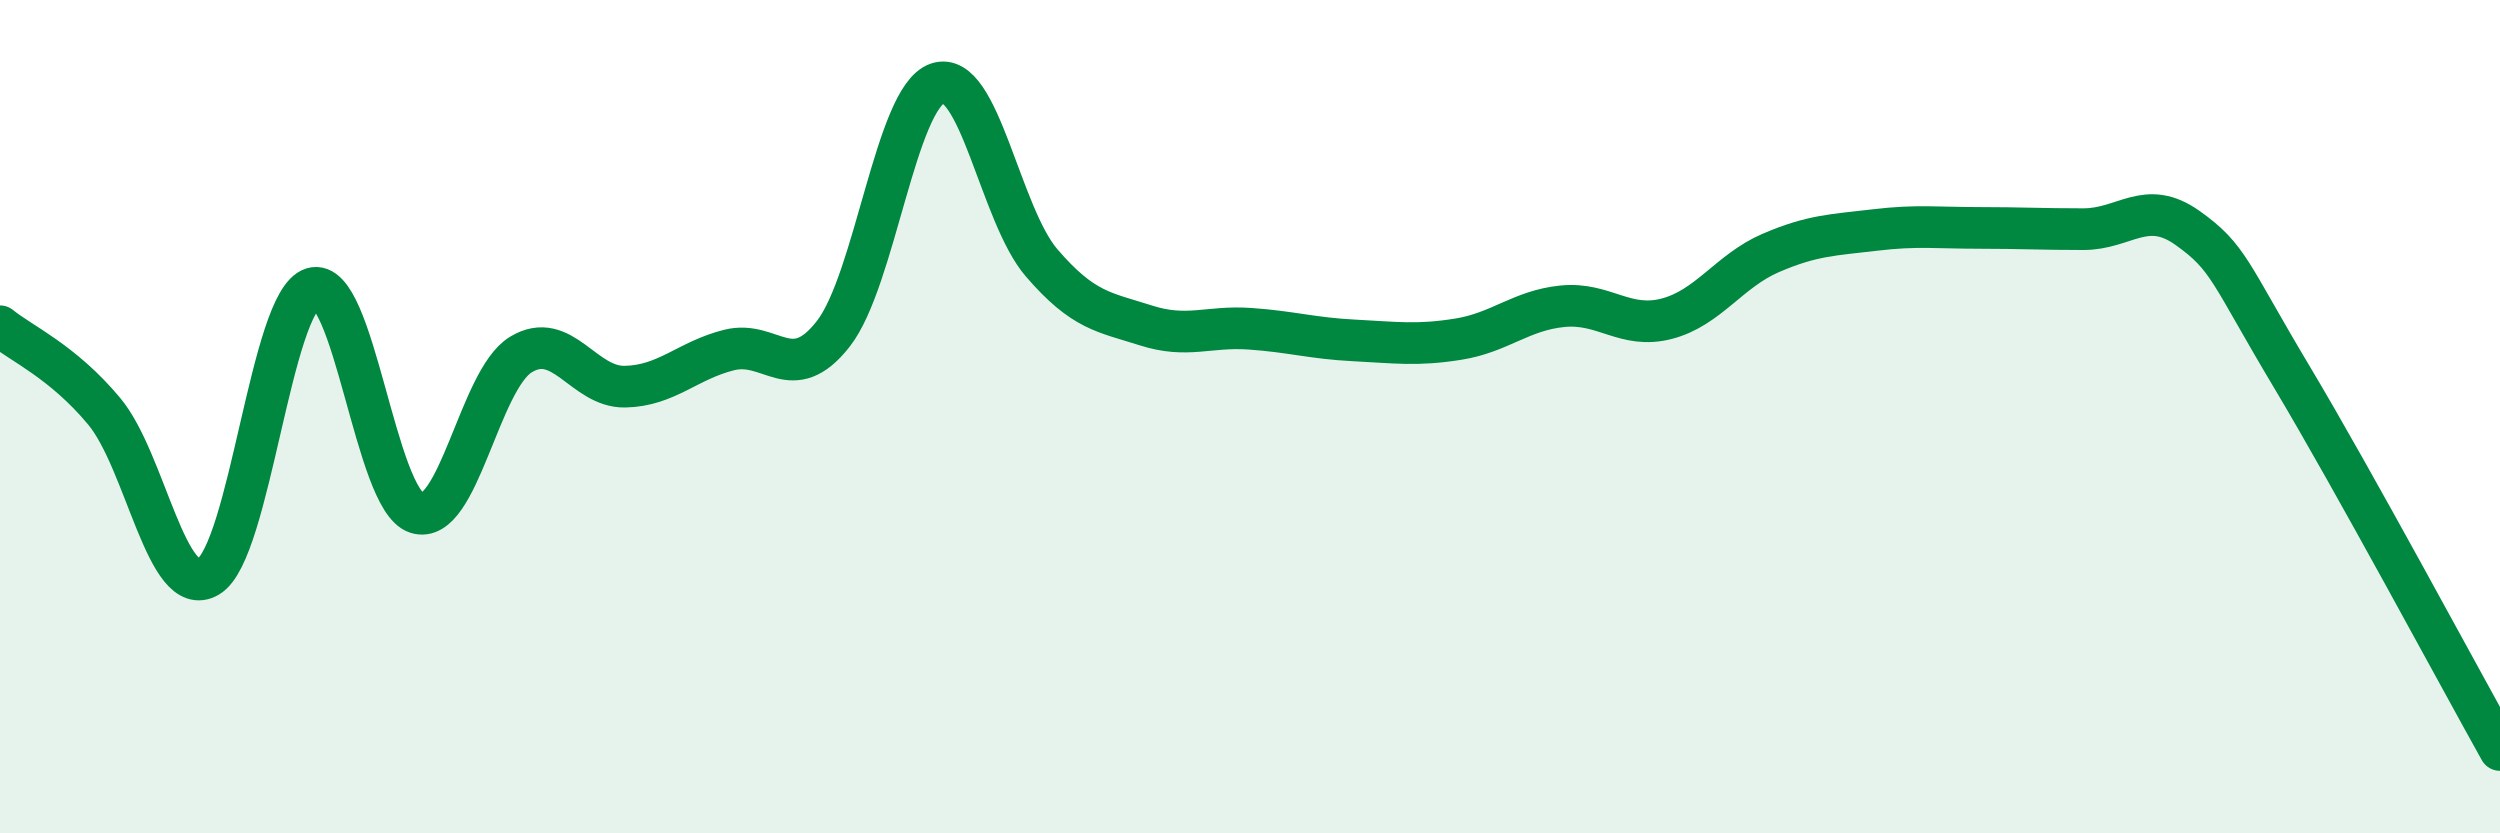 
    <svg width="60" height="20" viewBox="0 0 60 20" xmlns="http://www.w3.org/2000/svg">
      <path
        d="M 0,7.83 C 0.5,8.24 1.5,8.67 2.5,9.87 C 3.5,11.07 4,14.43 5,13.84 C 6,13.25 6.5,7.23 7.5,6.92 C 8.5,6.61 9,11.99 10,12.31 C 11,12.63 11.5,9.12 12.5,8.51 C 13.5,7.9 14,9.3 15,9.28 C 16,9.26 16.5,8.65 17.5,8.4 C 18.5,8.15 19,9.29 20,8.01 C 21,6.73 21.5,2.34 22.5,2 C 23.5,1.66 24,5.15 25,6.31 C 26,7.47 26.5,7.49 27.5,7.81 C 28.5,8.13 29,7.82 30,7.89 C 31,7.96 31.5,8.12 32.5,8.17 C 33.5,8.22 34,8.3 35,8.14 C 36,7.98 36.5,7.45 37.5,7.35 C 38.5,7.25 39,7.91 40,7.65 C 41,7.39 41.5,6.5 42.5,6.07 C 43.5,5.64 44,5.64 45,5.52 C 46,5.4 46.5,5.47 47.5,5.47 C 48.5,5.47 49,5.5 50,5.5 C 51,5.5 51.5,4.76 52.5,5.47 C 53.5,6.18 53.5,6.53 55,9.04 C 56.5,11.55 59,16.21 60,18L60 20L0 20Z"
        fill="#008740"
        opacity="0.1"
        stroke-linecap="round"
        stroke-linejoin="round"
      />
      <path
        d="M 0,7.83 C 0.5,8.24 1.5,8.67 2.5,9.87 C 3.5,11.07 4,14.43 5,13.84 C 6,13.25 6.5,7.23 7.5,6.92 C 8.5,6.61 9,11.99 10,12.31 C 11,12.63 11.5,9.12 12.5,8.51 C 13.5,7.9 14,9.3 15,9.28 C 16,9.26 16.5,8.65 17.5,8.4 C 18.5,8.15 19,9.29 20,8.01 C 21,6.73 21.5,2.34 22.5,2 C 23.5,1.66 24,5.15 25,6.31 C 26,7.47 26.5,7.49 27.5,7.81 C 28.5,8.13 29,7.82 30,7.89 C 31,7.96 31.5,8.12 32.5,8.17 C 33.5,8.22 34,8.3 35,8.14 C 36,7.98 36.5,7.45 37.5,7.35 C 38.5,7.25 39,7.91 40,7.65 C 41,7.39 41.5,6.5 42.5,6.07 C 43.5,5.64 44,5.64 45,5.52 C 46,5.4 46.5,5.47 47.5,5.47 C 48.5,5.47 49,5.5 50,5.5 C 51,5.5 51.5,4.76 52.5,5.47 C 53.5,6.18 53.5,6.53 55,9.04 C 56.5,11.55 59,16.21 60,18"
        stroke="#008740"
        stroke-width="1"
        fill="none"
        stroke-linecap="round"
        stroke-linejoin="round"
      />
    </svg>
  